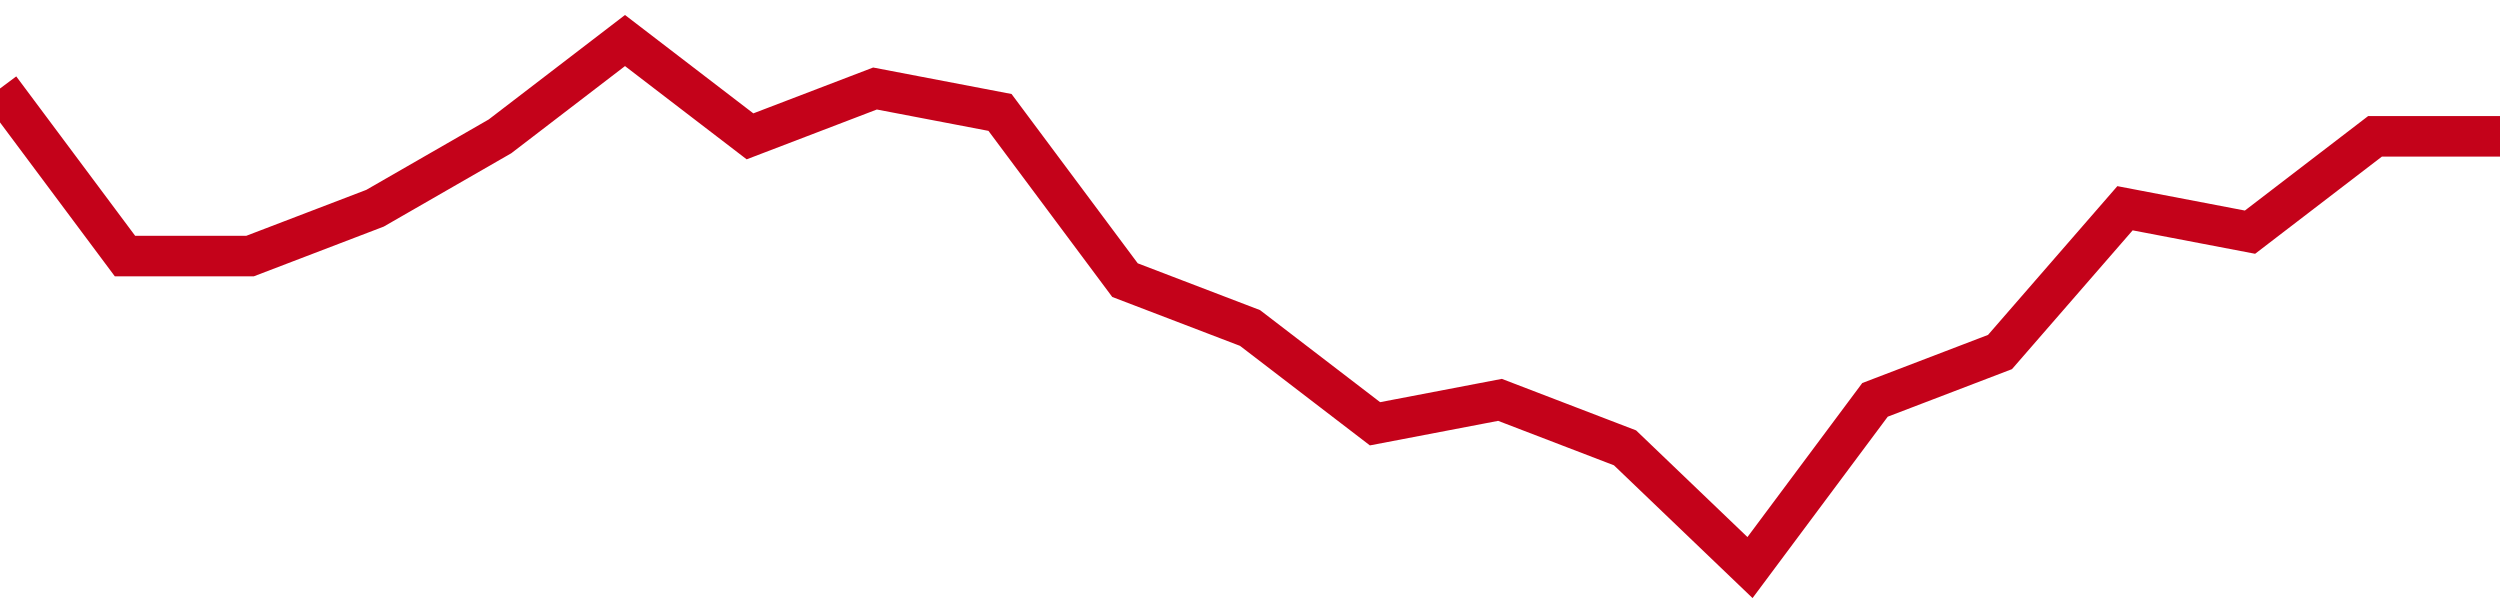 <!-- Generated with https://github.com/jxxe/sparkline/ --><svg viewBox="0 0 185 45" class="sparkline" xmlns="http://www.w3.org/2000/svg"><path class="sparkline--fill" d="M 0 6.55 L 0 6.55 L 9.25 18.95 L 18.5 18.95 L 27.75 15.41 L 37 10.09 L 46.25 3 L 55.5 10.09 L 64.75 6.55 L 74 8.32 L 83.25 20.73 L 92.5 24.27 L 101.75 31.36 L 111 29.59 L 120.25 33.14 L 129.5 42 L 138.75 29.59 L 148 26.05 L 157.25 15.41 L 166.5 17.18 L 175.75 10.09 L 185 10.09 V 45 L 0 45 Z" stroke="none" fill="none" ></path><path class="sparkline--line" d="M 0 6.55 L 0 6.55 L 9.25 18.95 L 18.5 18.95 L 27.75 15.41 L 37 10.09 L 46.25 3 L 55.5 10.09 L 64.75 6.55 L 74 8.32 L 83.25 20.73 L 92.5 24.27 L 101.75 31.36 L 111 29.59 L 120.25 33.14 L 129.5 42 L 138.75 29.59 L 148 26.05 L 157.25 15.41 L 166.5 17.18 L 175.75 10.09 L 185 10.09" fill="none" stroke-width="3" stroke="#C4021A" ></path></svg>